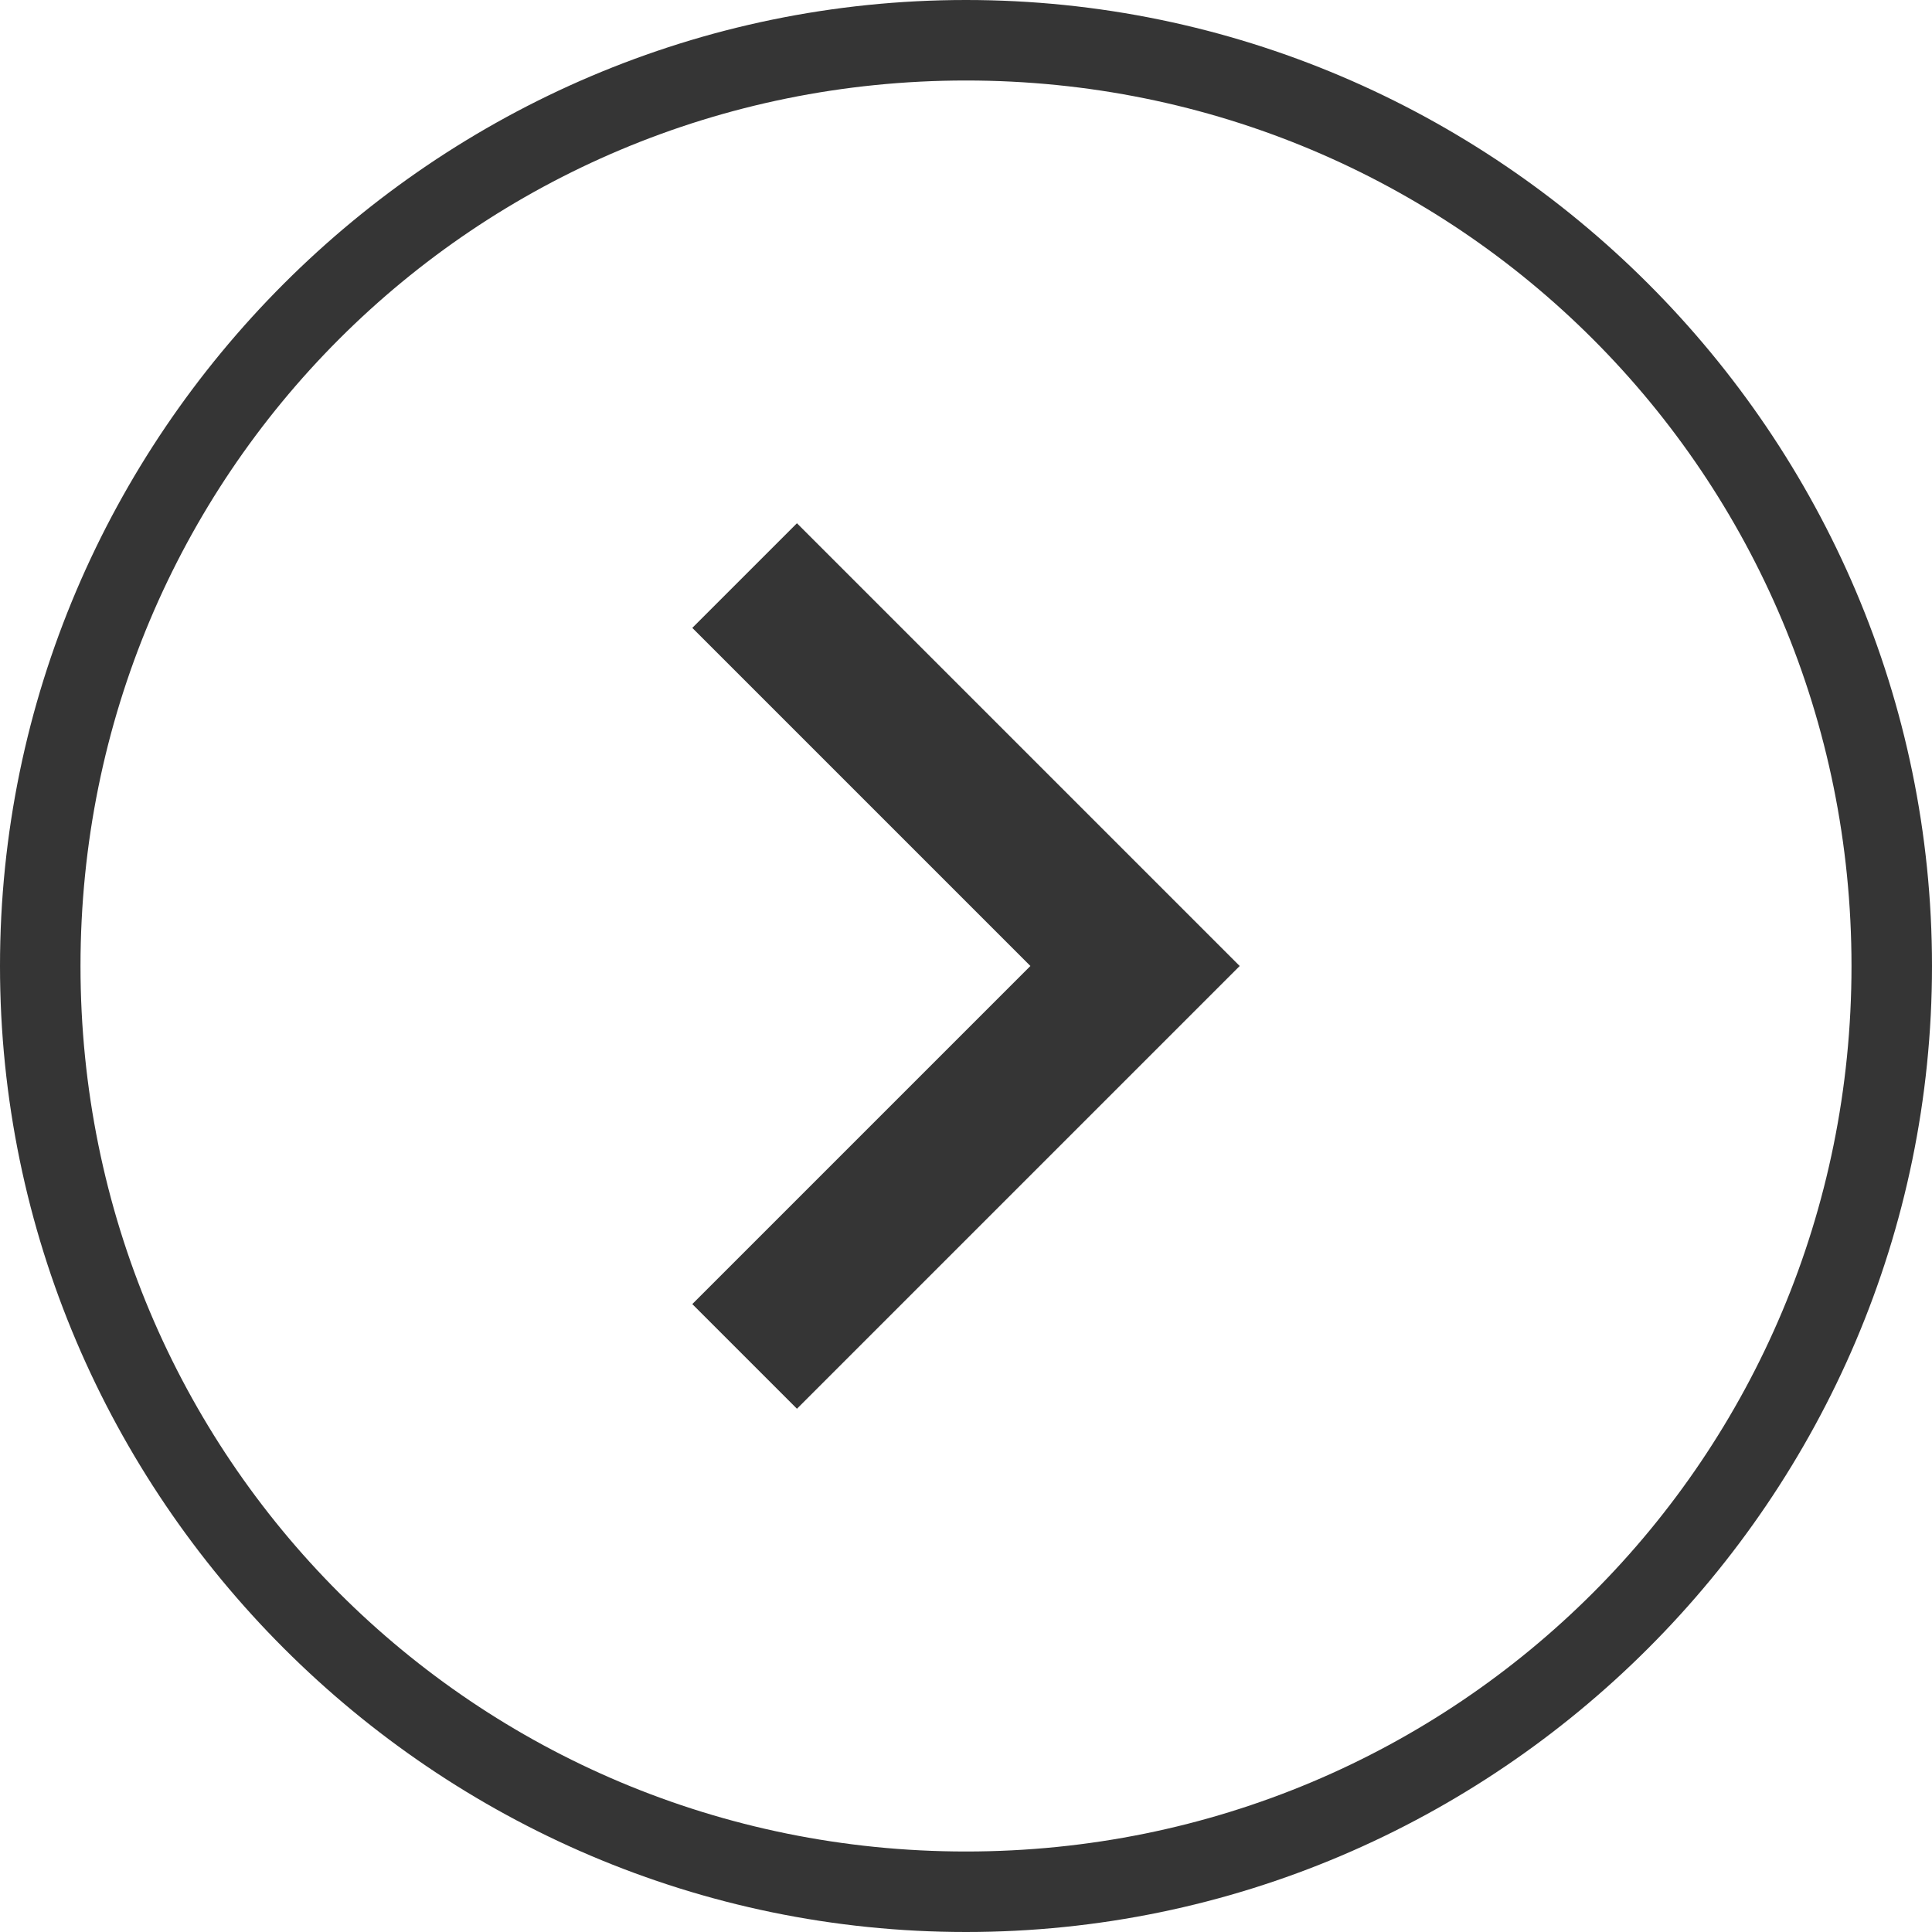 <?xml version="1.0" encoding="UTF-8" standalone="no"?>
<!-- Generator: Adobe Illustrator 19.2.0, SVG Export Plug-In . SVG Version: 6.00 Build 0)  -->

<svg
   xmlns:dc="http://purl.org/dc/elements/1.1/"
   xmlns:cc="http://creativecommons.org/ns#"
   xmlns:rdf="http://www.w3.org/1999/02/22-rdf-syntax-ns#"
   xmlns:svg="http://www.w3.org/2000/svg"
   xmlns="http://www.w3.org/2000/svg"
   xmlns:sodipodi="http://sodipodi.sourceforge.net/DTD/sodipodi-0.dtd"
   xmlns:inkscape="http://www.inkscape.org/namespaces/inkscape"
   version="1.1"
   id="Layer_1"
   x="0px"
   y="0px"
   viewBox="0 0 24 24"
   style="enable-background:new 0 0 24 24;"
   xml:space="preserve"
   sodipodi:docname="icon-circle-right_dark.svg"
   inkscape:version="0.92.2 (5c3e80d, 2017-08-06)"><defs
     id="defs16" /><sodipodi:namedview
     pagecolor="#ffffff"
     bordercolor="#666666"
     borderopacity="1"
     objecttolerance="10"
     gridtolerance="10"
     guidetolerance="10"
     inkscape:pageopacity="0"
     inkscape:pageshadow="2"
     inkscape:window-width="1920"
     inkscape:window-height="1001"
     id="namedview14"
     showgrid="false"
     inkscape:zoom="55.625733"
     inkscape:cx="8.358819"
     inkscape:cy="19.36727"
     inkscape:window-x="-9"
     inkscape:window-y="-9"
     inkscape:window-maximized="1"
     inkscape:current-layer="Layer_1" /><style
     type="text/css"
     id="style2">
	.st0{fill:#DF1810;}
</style><g
     id="g6"
     style="fill:#353535;fill-opacity:1"><path
       class="st0"
       d="M 12,1 C 18.1,1 23,5.9 23,12 23,18.1 18.1,23 12,23 5.9,23 1,18.1 1,12 1,5.9 5.9,1 12,1 M 12,0 C 5.4,0 0,5.4 0,12 0,18.6 5.4,24 12,24 18.6,24 24,18.6 24,12 24,5.4 18.6,0 12,0 Z"
       id="path4"
       inkscape:connector-curvature="0"
       style="fill:#353535;fill-opacity:1" /></g><g
     id="g11"
     transform="rotate(-90,12,12)"
     style="fill:#353535;fill-opacity:1"><g
       id="chevron-right"
       style="fill:#353535;fill-opacity:1"><polygon
         class="st0"
         points="7.8,8.6 6.5,9.9 12,15.4 17.5,9.9 16.2,8.6 12,12.8 "
         id="polygon8"
         style="fill:#353535;fill-opacity:1" /></g></g></svg>
